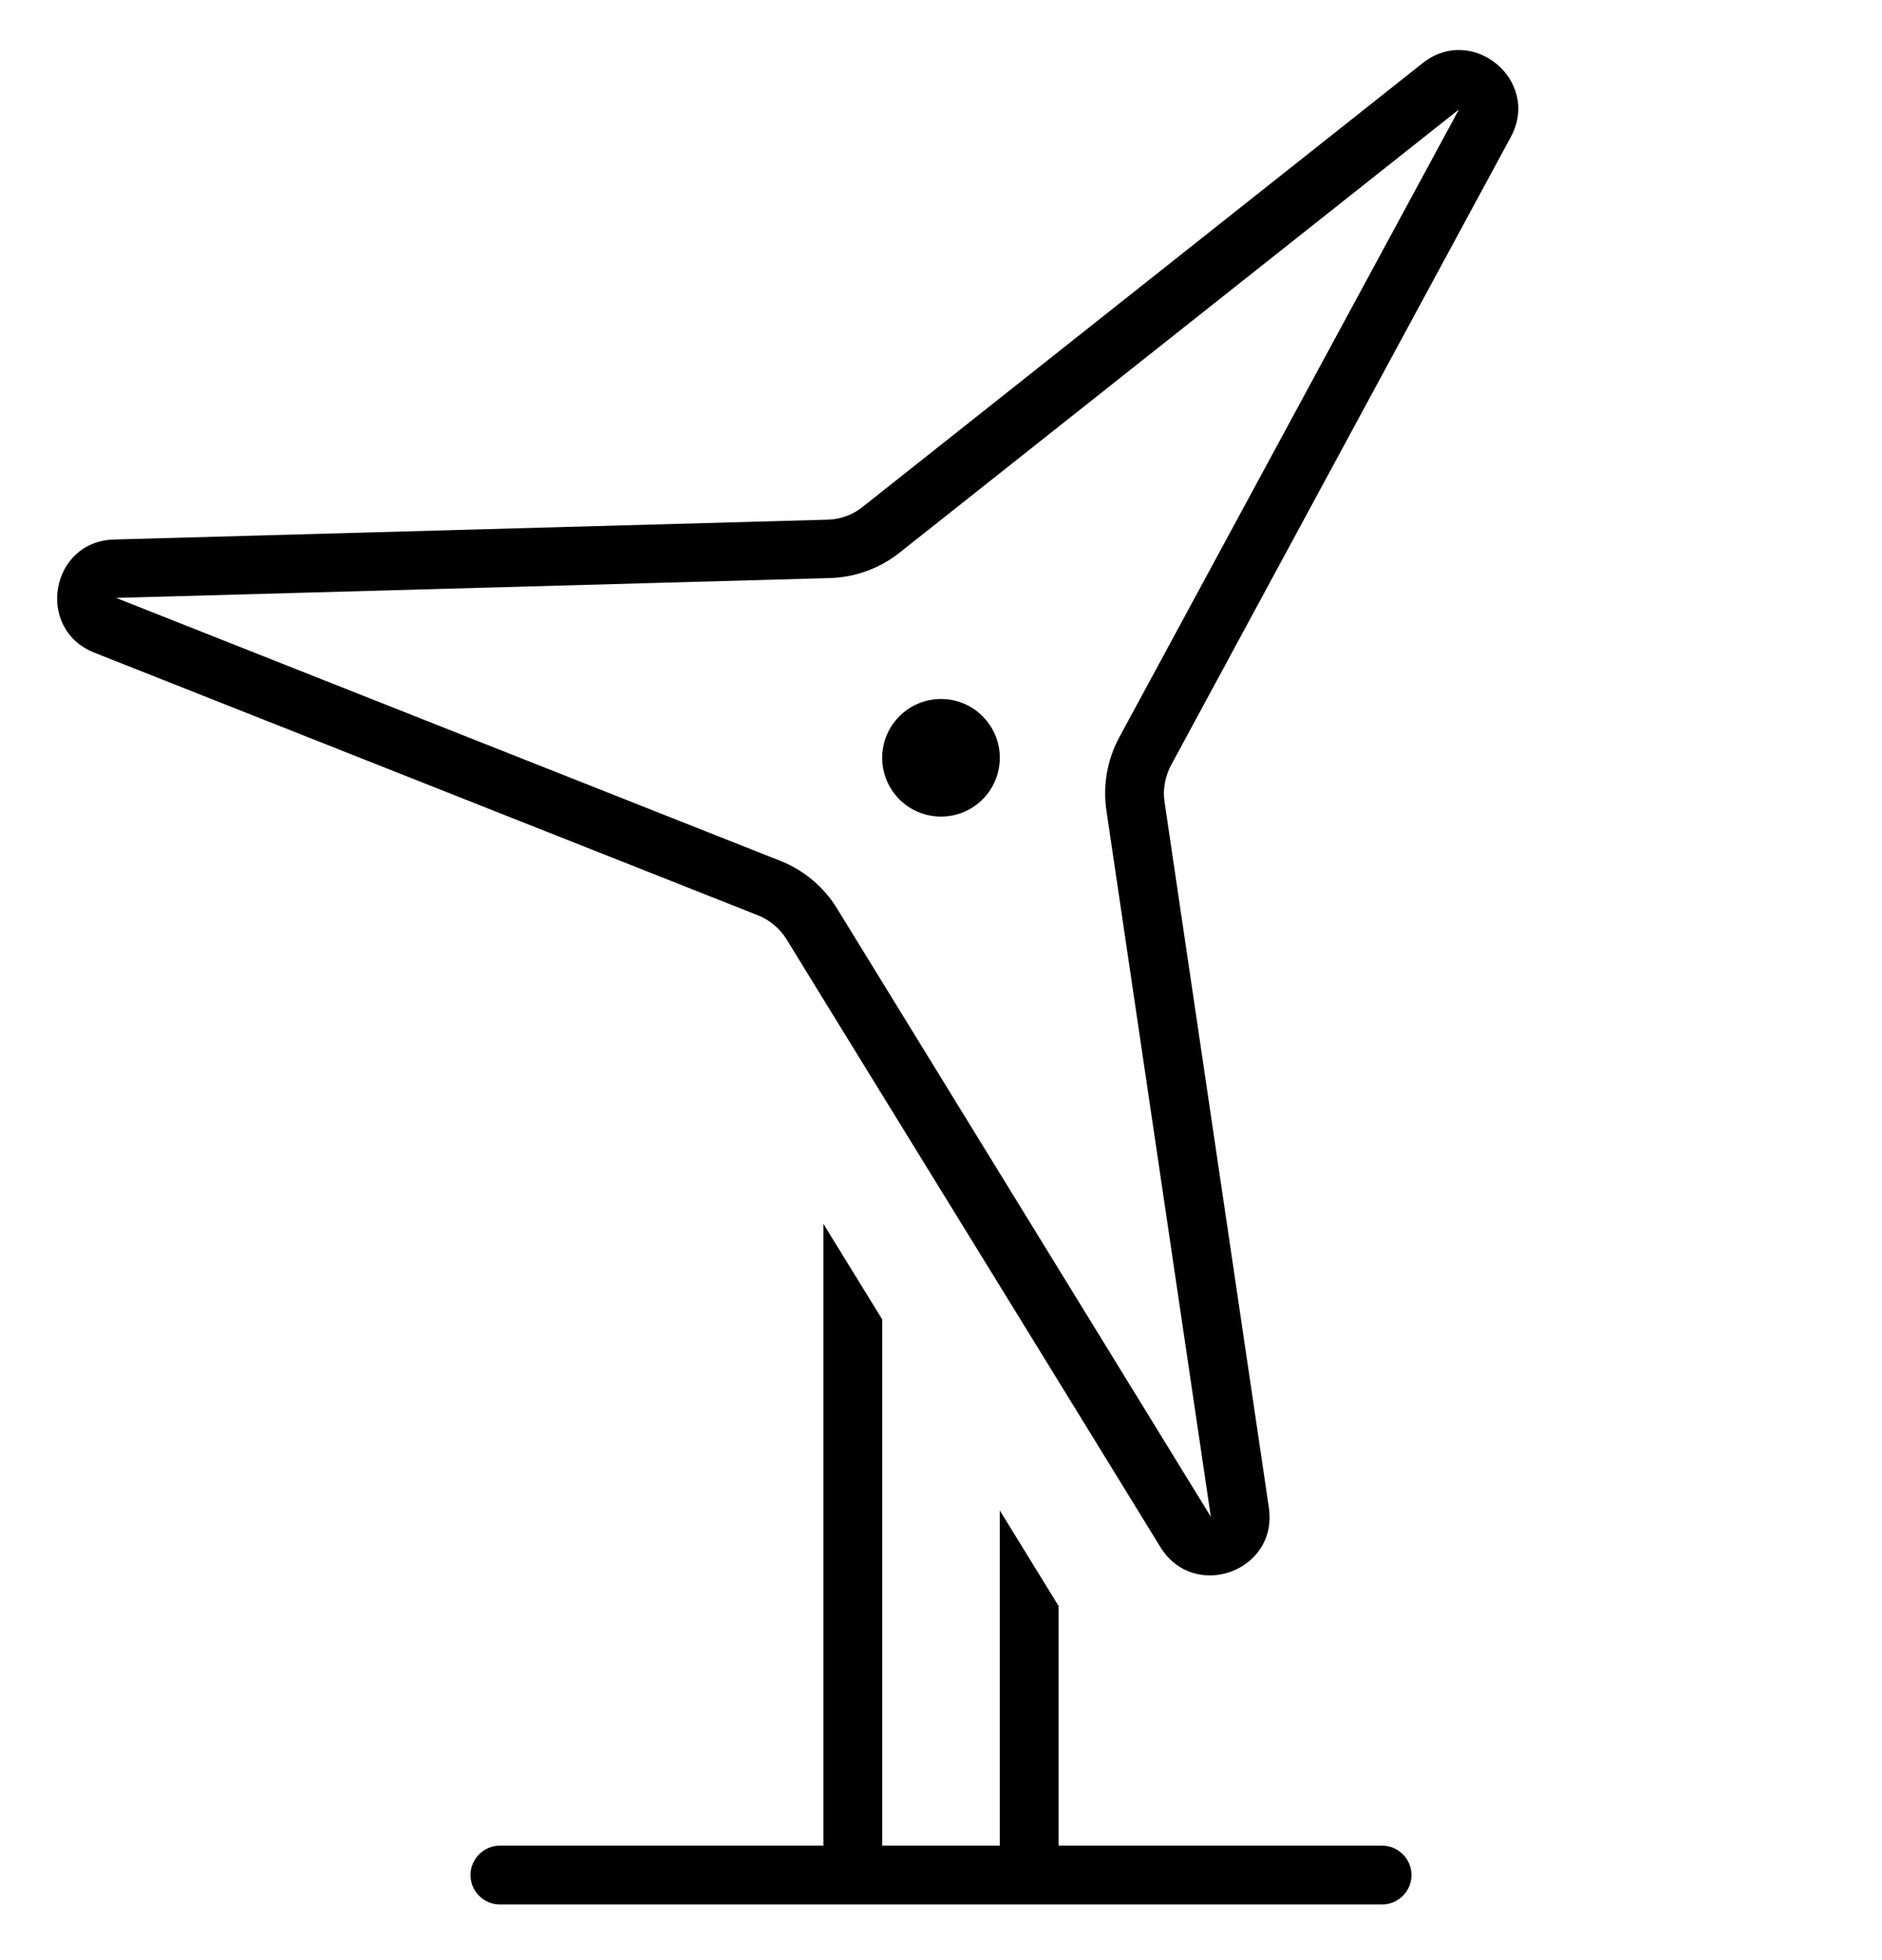 <svg xmlns="http://www.w3.org/2000/svg" width="24" height="25" viewBox="0 0 24 25" fill="none"><g clip-path="url(#clip0_938_2688)"><path d="M14.109 10.335C14.063 10.017 14.119 9.689 14.274 9.403L18.605 1.396L11.47 7.05C11.217 7.251 10.903 7.364 10.58 7.373L1.481 7.626L9.947 10.978C10.247 11.095 10.505 11.31 10.674 11.587L15.441 19.345L14.109 10.335ZM16.181 19.232C16.299 20.039 15.23 20.428 14.799 19.734L13.5 17.62L12.75 16.401L11.25 13.964L10.5 12.745L10.031 11.981C9.947 11.845 9.82 11.737 9.67 11.676L1.205 8.325C0.445 8.025 0.642 6.9 1.458 6.881L10.556 6.628C10.72 6.623 10.875 6.567 11.002 6.464L18.141 0.806C18.778 0.3 19.655 1.031 19.266 1.748L14.934 9.759C14.859 9.9 14.827 10.064 14.85 10.223L16.181 19.228V19.232ZM11.25 16.828V23.54H12.75V19.265L13.5 20.484V23.54H17.625C17.831 23.54 18 23.709 18 23.915C18 24.122 17.831 24.29 17.625 24.29H13.125H10.875H6.375C6.169 24.29 6 24.122 6 23.915C6 23.709 6.169 23.54 6.375 23.54H10.5V15.609L11.25 16.828ZM12 8.915C12.199 8.915 12.39 8.994 12.53 9.135C12.671 9.276 12.75 9.466 12.75 9.665C12.75 9.864 12.671 10.055 12.53 10.196C12.39 10.336 12.199 10.415 12 10.415C11.801 10.415 11.61 10.336 11.47 10.196C11.329 10.055 11.25 9.864 11.25 9.665C11.25 9.466 11.329 9.276 11.47 9.135C11.61 8.994 11.801 8.915 12 8.915Z" fill="black"></path></g><defs><clipPath id="clip0_938_2688"><rect width="24" height="24" fill="white" transform="translate(0 0.29)"></rect></clipPath></defs></svg>
